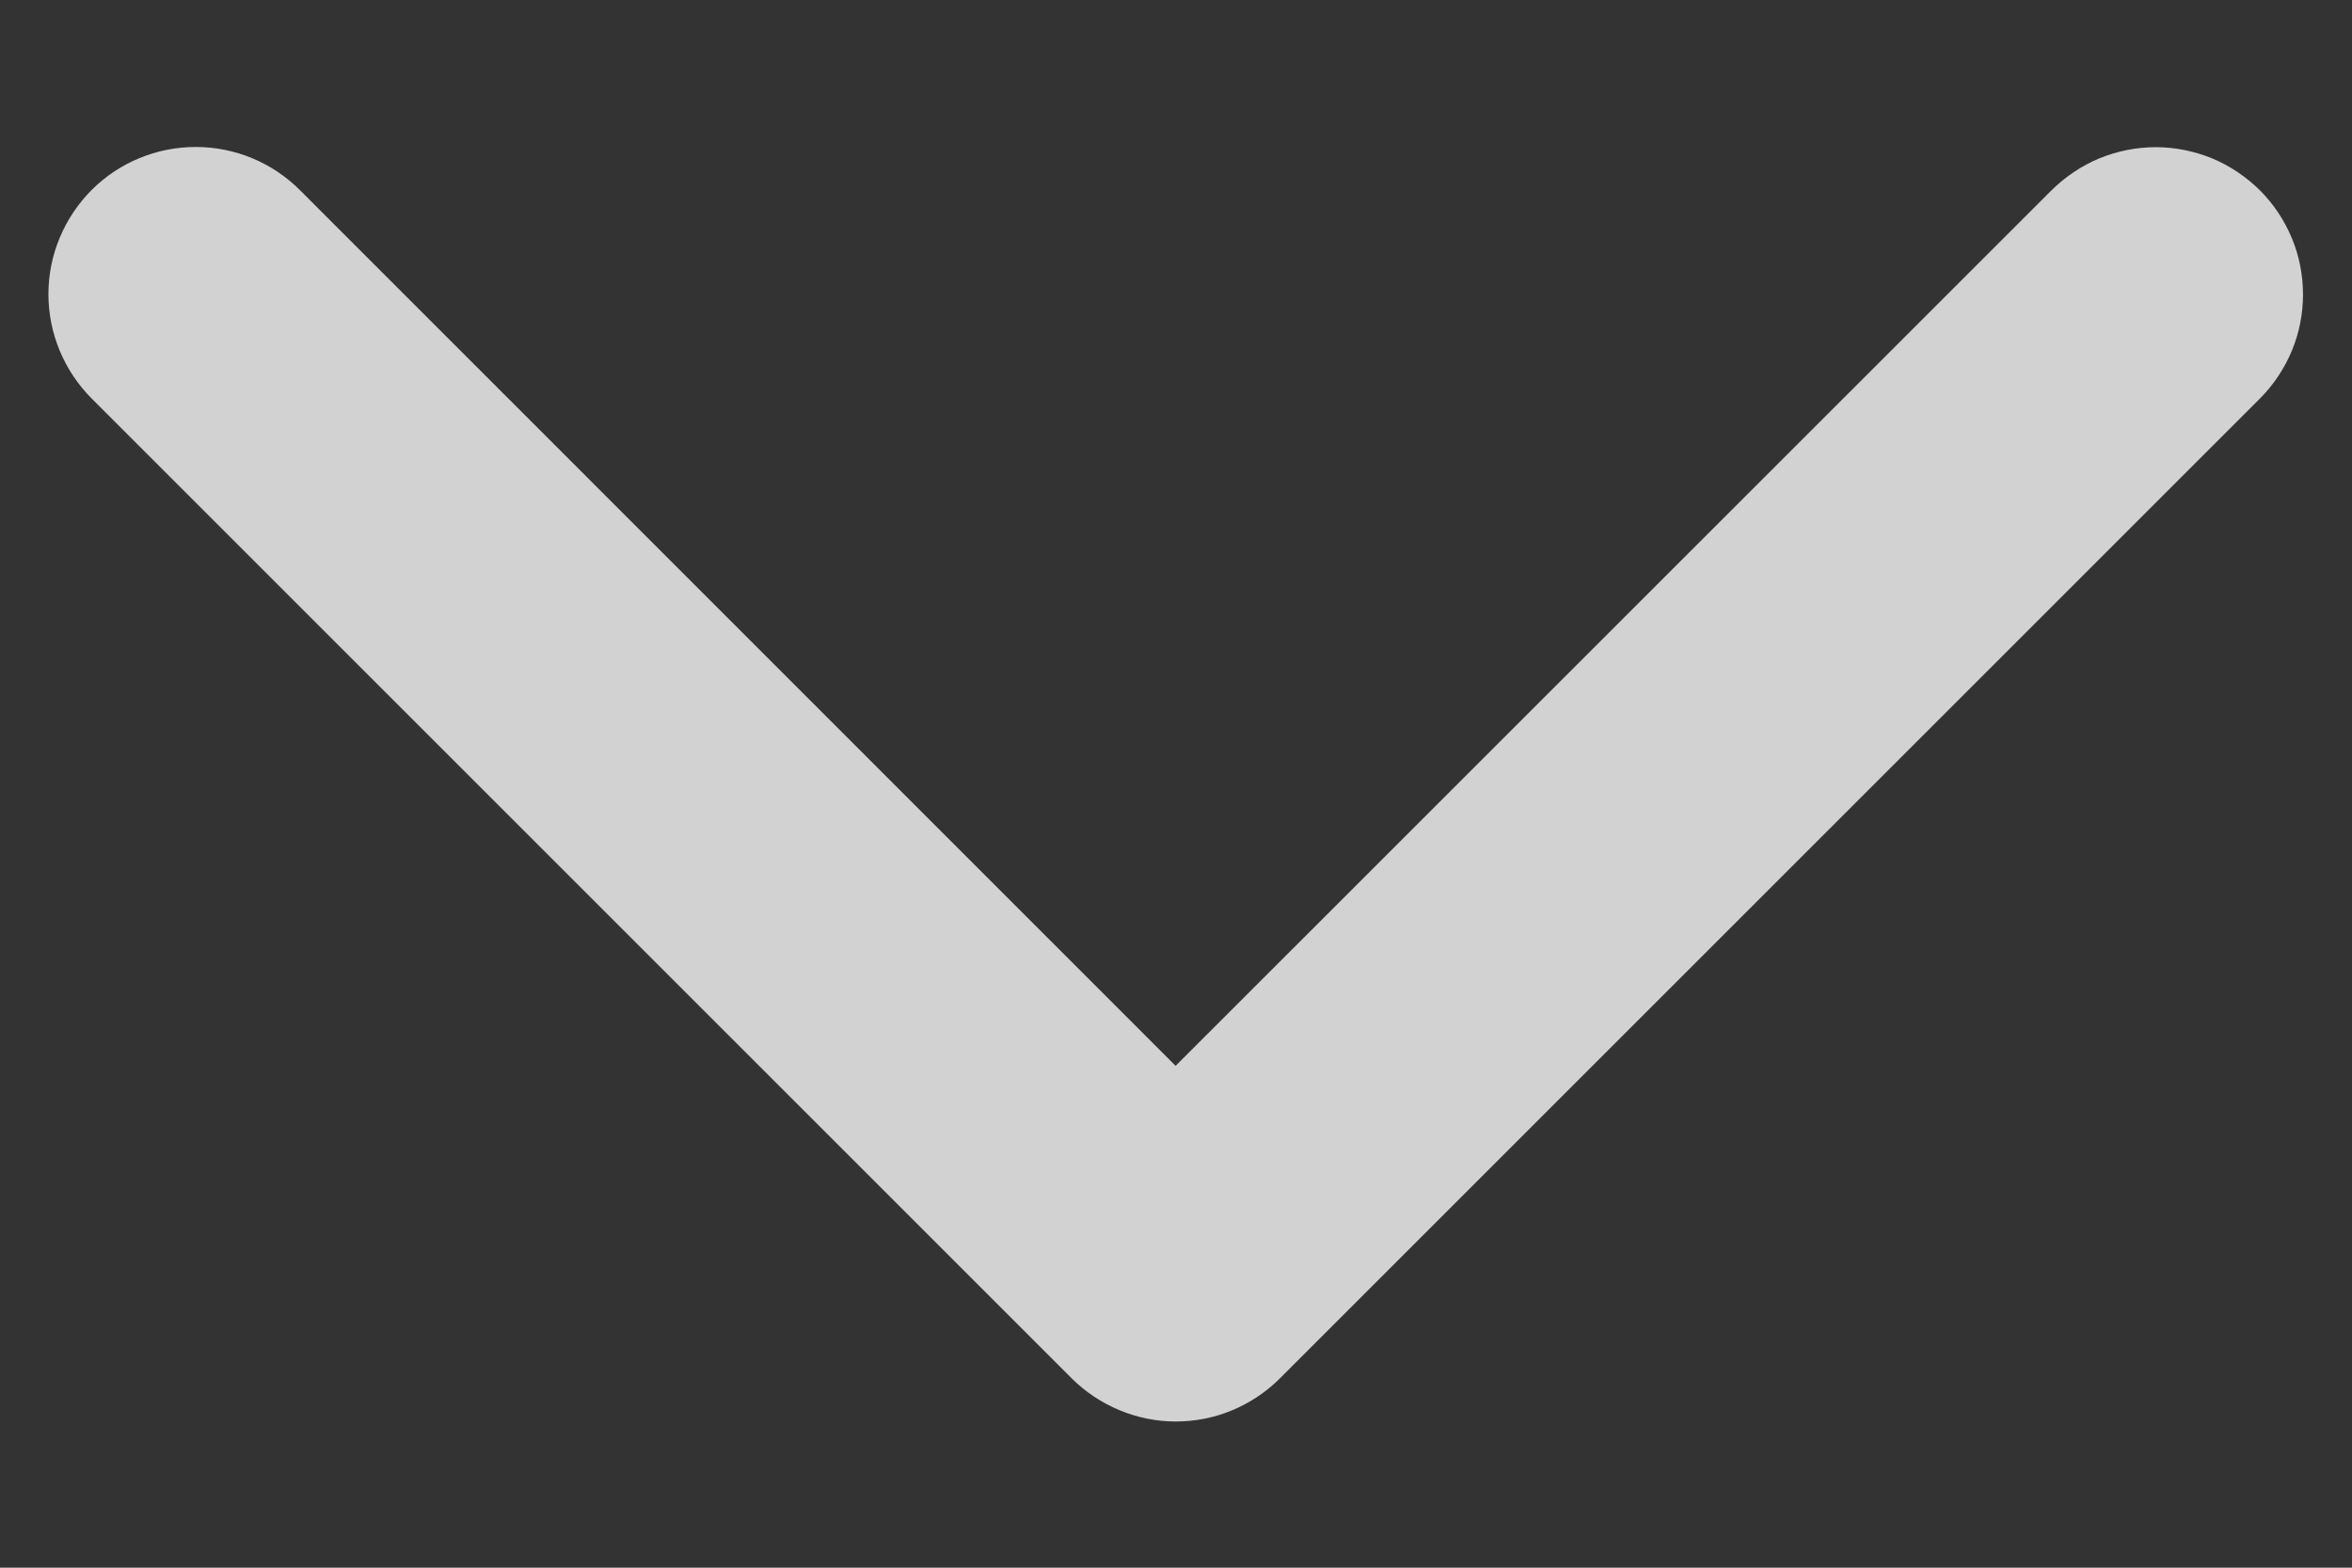 <svg width="12" height="8" viewBox="0 0 12 8" fill="none" xmlns="http://www.w3.org/2000/svg">
<rect x="0" y="0" width="12" height="8" fill="#333333" stroke="none"/>
<path d="M5.467 7.033L0.467 2.033C0.327 1.892 0.247 1.701 0.247 1.501C0.247 1.302 0.327 1.111 0.467 0.97C0.608 0.829 0.799 0.75 0.999 0.75C1.198 0.75 1.389 0.829 1.53 0.97L5.998 5.439L10.467 0.971C10.537 0.902 10.62 0.846 10.711 0.808C10.802 0.771 10.9 0.751 10.999 0.751C11.097 0.751 11.195 0.771 11.286 0.808C11.377 0.846 11.46 0.902 11.53 0.971C11.6 1.041 11.655 1.124 11.693 1.215C11.731 1.306 11.75 1.404 11.75 1.503C11.75 1.601 11.731 1.699 11.693 1.79C11.655 1.881 11.6 1.964 11.53 2.034L6.53 7.034C6.46 7.104 6.377 7.159 6.286 7.197C6.195 7.235 6.097 7.254 5.998 7.254C5.9 7.254 5.802 7.234 5.711 7.196C5.62 7.158 5.537 7.103 5.467 7.033Z" fill="#FAFAFA" fill-opacity="0.8"/>
</svg>
